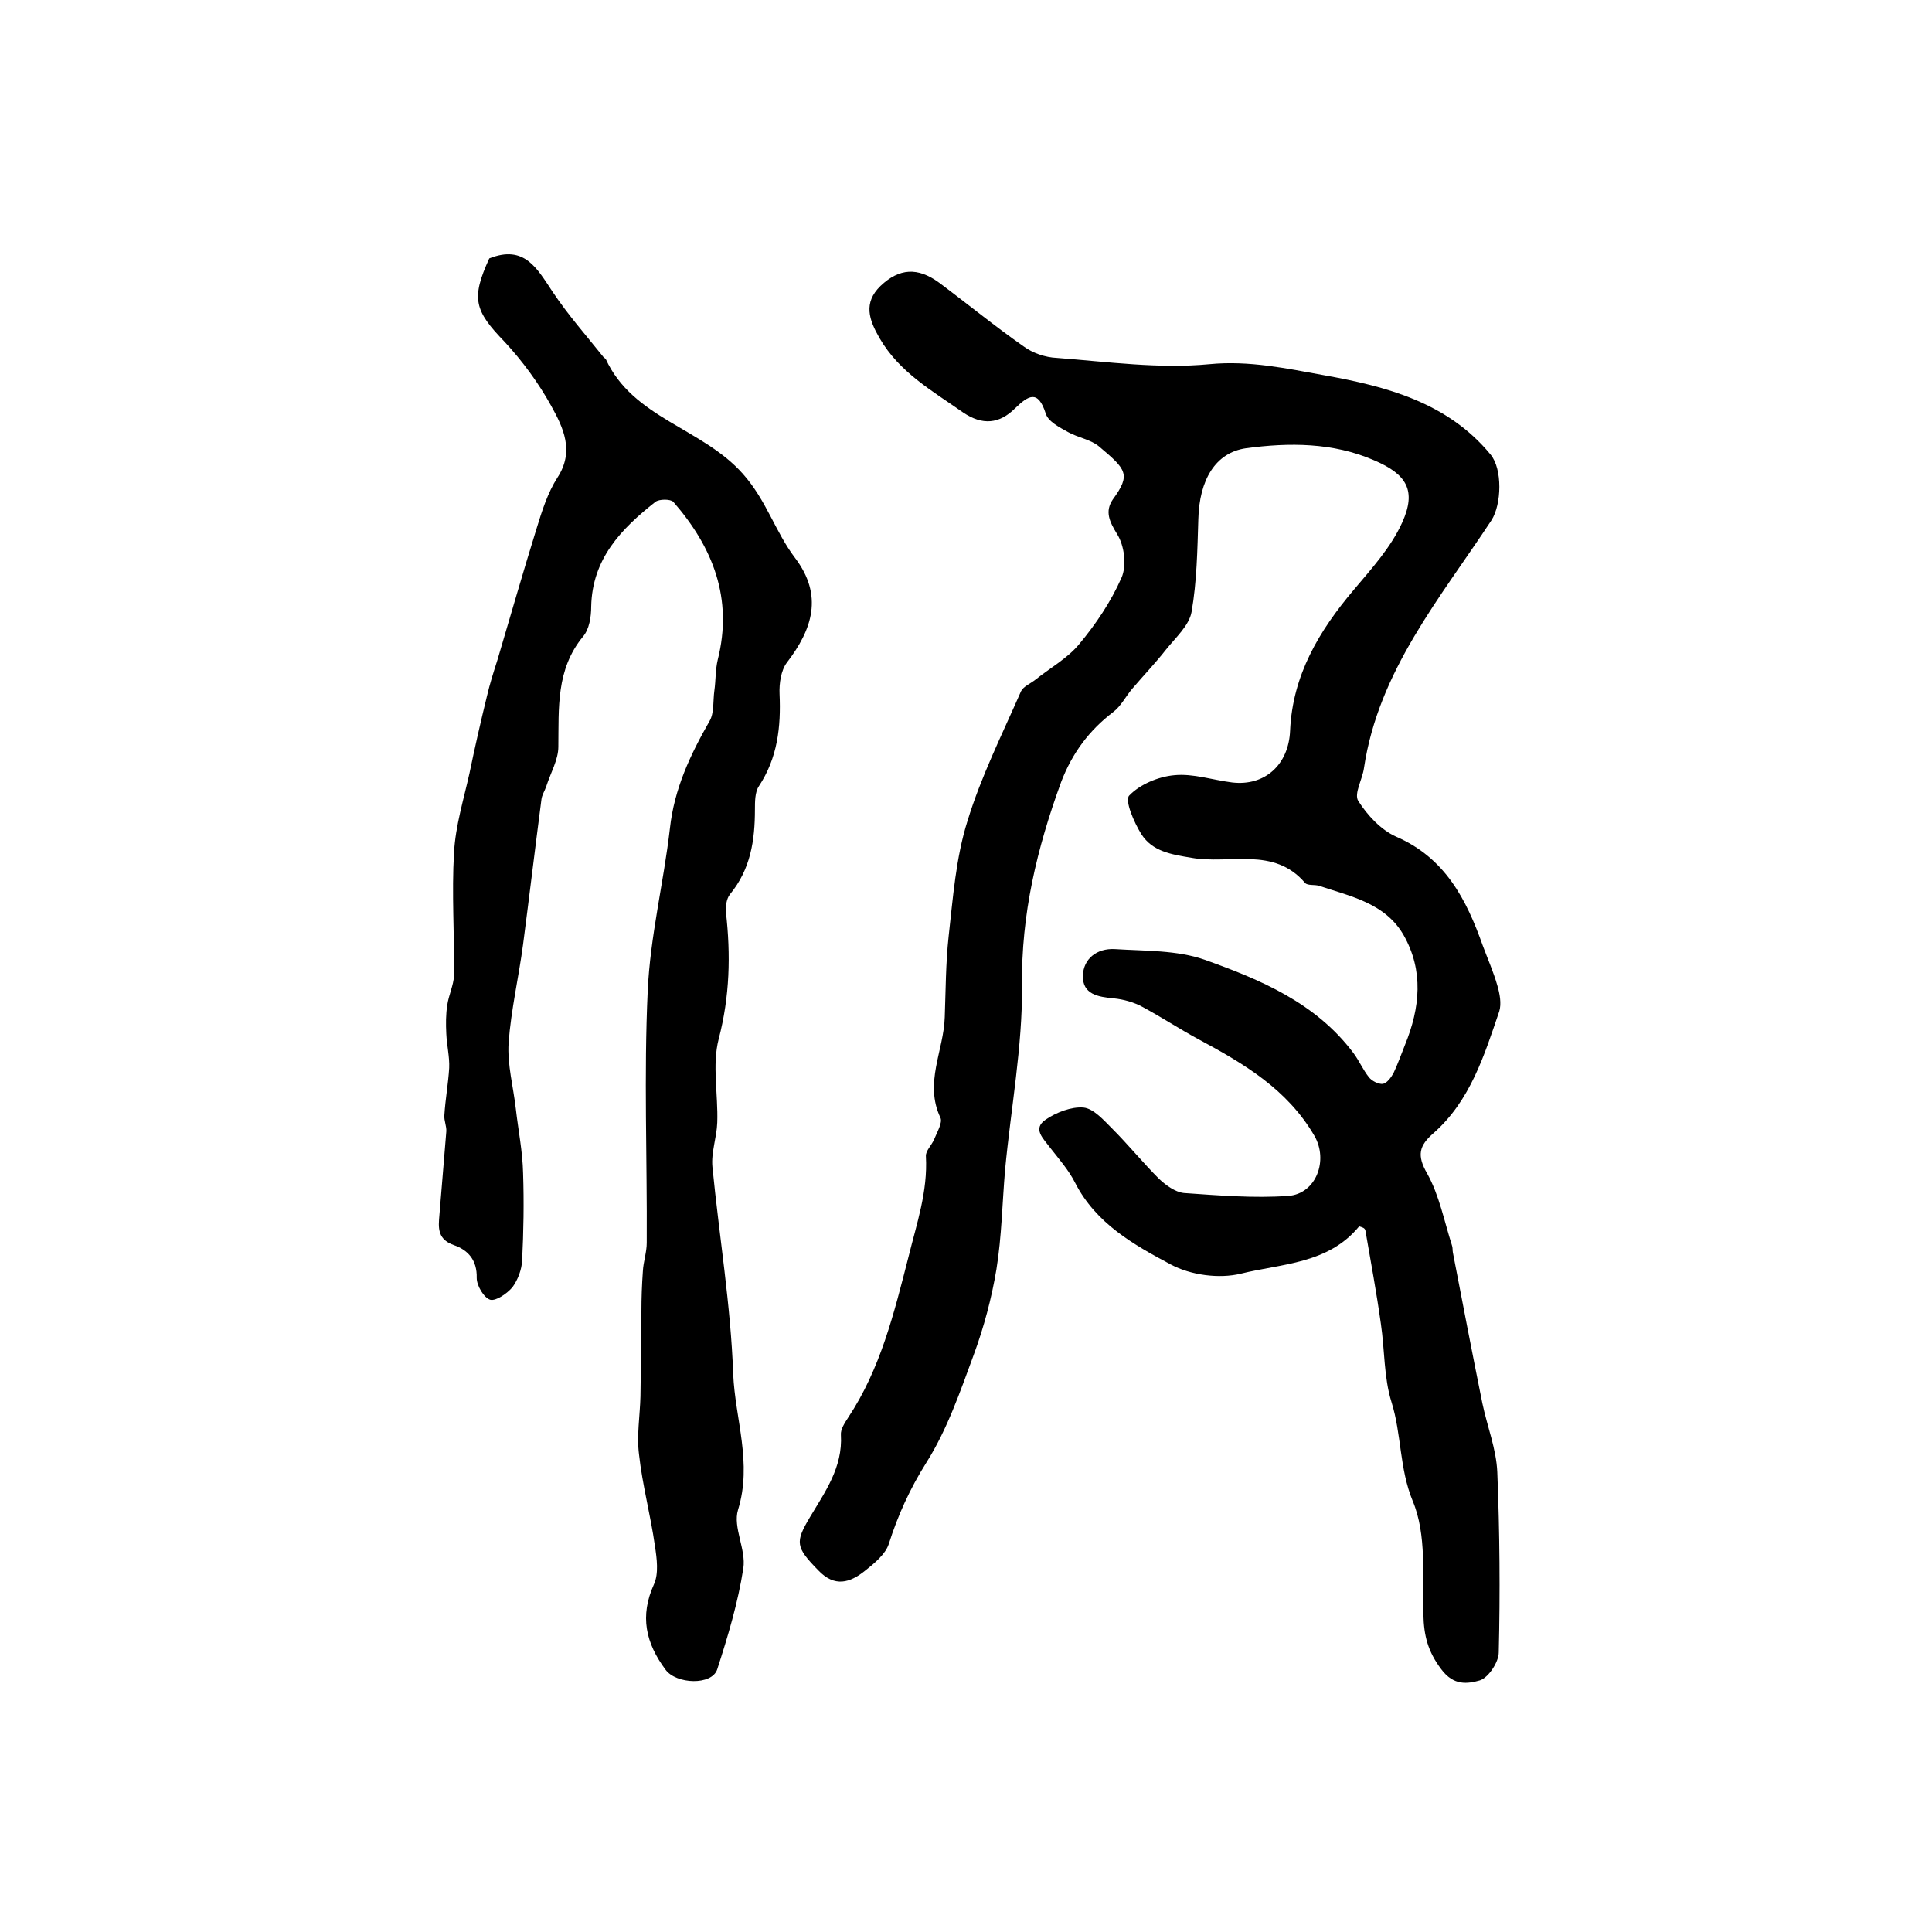 <?xml version="1.0" encoding="utf-8"?>
<!-- Generator: Adobe Illustrator 22.0.0, SVG Export Plug-In . SVG Version: 6.00 Build 0)  -->
<svg version="1.1" id="图层_1" xmlns="http://www.w3.org/2000/svg" xmlns:xlink="http://www.w3.org/1999/xlink" x="0px" y="0px"
	 viewBox="0 0 400 400" style="enable-background:new 0 0 400 400;" xml:space="preserve">
<style type="text/css">
	.st0{fill:#FFFFFF;}
</style>
<g>
	
	<path d="M281.4,253.9c-6.4,7.8-16,7.7-24.5,9.8c-4.5,1.1-10.4,0.3-14.5-1.9c-7.7-4.1-15.5-8.5-19.8-16.9c-1.3-2.6-3.4-5-5.2-7.3
		c-1.4-1.9-3.7-3.9-0.9-5.8c2.2-1.5,5.3-2.7,7.8-2.5c2.1,0.2,4.2,2.6,5.9,4.3c3.4,3.4,6.4,7.1,9.8,10.5c1.4,1.3,3.3,2.7,5.1,2.9
		c7.2,0.5,14.5,1.1,21.6,0.6c5.8-0.4,8.4-7.4,5.4-12.5c-5.6-9.6-14.6-14.9-23.9-19.9c-3.9-2.1-7.7-4.6-11.6-6.7c-1.8-1-4-1.6-6-1.8
		c-3.2-0.3-6.5-0.8-6.4-4.7c0.1-3.5,2.9-5.7,6.6-5.5c6.3,0.4,12.9,0.2,18.6,2.2c11.5,4.1,23,8.9,30.8,19.3c1.2,1.6,2,3.5,3.2,5
		c0.6,0.8,2,1.5,2.9,1.4c0.8-0.1,1.7-1.3,2.2-2.2c0.9-1.9,1.6-3.9,2.4-5.9c3.1-7.6,3.9-15.3-0.3-22.7c-3.8-6.6-10.9-8-17.5-10.2
		c-0.9-0.3-2.4,0-2.9-0.6c-6.5-7.6-15.6-3.8-23.5-5.2c-4.2-0.7-8.1-1.3-10.4-4.9c-1.5-2.4-3.5-7-2.5-8c2.2-2.3,6-3.9,9.3-4.2
		c3.9-0.4,8,1,12,1.5c6.8,0.8,11.7-3.7,12-10.7c0.5-11.5,6-20.7,13.2-29.2c3.7-4.4,7.7-8.8,10-13.9c3-6.6,1-10-5.8-12.9
		c-8.5-3.7-17.6-3.7-26.5-2.5c-6.4,0.9-9.7,6.6-9.9,14.7c-0.2,6.4-0.3,12.9-1.4,19.2c-0.5,2.8-3.3,5.3-5.3,7.8
		c-2.2,2.8-4.6,5.3-6.9,8c-1.4,1.6-2.4,3.7-4,4.9c-5,3.8-8.5,8.5-10.8,14.5c-5,13.7-8.3,27.4-8.1,42.2c0.1,12.6-2.3,25.3-3.5,38
		c-0.6,6.9-0.7,13.9-1.8,20.7c-1,6-2.6,12-4.7,17.7c-2.8,7.6-5.5,15.5-9.8,22.3c-3.4,5.4-5.9,10.9-7.8,16.9c-0.7,2.1-3,4-4.9,5.5
		c-3.1,2.5-6.3,3.5-9.7-0.1c-4.7-4.8-4.8-5.8-1.7-11c3.1-5.2,6.8-10.3,6.4-17c-0.1-1.2,0.8-2.5,1.5-3.6c6.7-10.1,9.5-21.6,12.5-33.3
		c1.7-6.9,4-13.5,3.6-20.8c-0.1-1.1,1.2-2.3,1.7-3.5c0.6-1.5,1.8-3.5,1.3-4.5c-3.4-7.2,0.7-13.9,0.9-20.8c0.2-5.6,0.2-11.2,0.8-16.7
		c0.9-8,1.5-16.3,3.9-23.9c2.8-9.2,7.2-18,11.1-26.9c0.5-1,2-1.6,3-2.4c3-2.4,6.6-4.4,9-7.3c3.5-4.2,6.6-8.8,8.8-13.8
		c1.1-2.5,0.6-6.6-0.9-9c-1.6-2.6-2.6-4.7-0.9-7.2c3.8-5.2,2.8-6.2-2.9-11c-1.7-1.4-4.3-1.8-6.3-2.9c-1.8-1-4.2-2.2-4.7-3.9
		c-1.6-5-3.6-3.7-6.3-1.1c-3.3,3.3-6.8,3.6-10.8,0.9c-6.4-4.5-13.2-8.3-17.3-15.4c-2.2-3.8-3.4-7.3,0.2-10.8
		c3.9-3.7,7.7-3.9,12.1-0.7c5.9,4.4,11.5,9,17.5,13.2c1.9,1.4,4.5,2.3,6.9,2.4c10.5,0.8,21.2,2.3,31.6,1.3c8.3-0.8,16,0.9,23.8,2.3
		c12.8,2.3,25.5,5.6,34.4,16.4c2.5,3,2.3,10.3,0.2,13.6c-10.6,16.1-23.4,31.2-26.4,51.3c-0.3,2.3-2.1,5.3-1.2,6.8
		c1.9,3,4.7,6,7.8,7.4c10.2,4.4,14.6,13,18,22.6c1,2.7,2.2,5.4,3,8.2c0.5,1.7,0.9,3.8,0.4,5.4c-3.1,9.1-6,18.5-13.6,25.2
		c-3,2.6-3.5,4.6-1.3,8.4c2.5,4.5,3.5,9.8,5.1,14.8c0.2,0.5,0.1,1,0.2,1.5c2,10.4,4,20.8,6.1,31.2c1,4.8,2.9,9.5,3.1,14.3
		c0.5,12.4,0.6,24.9,0.3,37.3c0,2-2.1,5.2-3.9,5.8c-2.5,0.7-5.4,1.2-8-2.3c-2.8-3.7-3.6-7-3.7-11.3c-0.2-7.9,0.7-16.6-2.2-23.5
		c-2.8-6.8-2.3-13.8-4.4-20.5c-1.6-5.1-1.4-10.8-2.2-16.2c-0.9-6.5-2.1-12.9-3.2-19.3C282.6,254.2,282,254.1,281.4,253.9z"/>
	<path d="M101.3,53.5c7.3-2.9,9.9,2.1,13.1,6.9c3.2,4.8,7,9.1,10.6,13.6c0.1,0.1,0.3,0.2,0.4,0.3c5.6,12.3,20,14.3,28.4,23.8
		c4.9,5.5,6.7,12,10.8,17.4c5.9,7.8,3.6,14.8-1.7,21.7c-1.2,1.6-1.6,4.3-1.5,6.5c0.3,6.8-0.4,13.2-4.3,19.1
		c-0.8,1.2-0.8,3.2-0.8,4.8c0,6.4-0.9,12.4-5.2,17.6c-0.7,0.9-0.9,2.5-0.8,3.7c1,8.8,0.8,17.4-1.5,26.2c-1.4,5.4-0.1,11.5-0.3,17.3
		c-0.1,3.1-1.3,6.2-1,9.2c1.4,14.3,3.8,28.6,4.3,42.9c0.4,9.3,4,18.4,1,28.1c-1.1,3.6,1.7,8.2,1.1,12.1c-1.1,7.1-3.2,14.1-5.4,20.9
		c-1.1,3.4-8.5,3.1-10.7,0.1c-4.1-5.5-5.4-11.1-2.4-17.7c1-2.2,0.6-5.3,0.2-7.9c-0.9-6.4-2.6-12.6-3.3-19c-0.5-3.9,0.2-8,0.3-12
		c0.1-5.9,0.1-11.7,0.2-17.6c0-2.8,0.1-5.5,0.3-8.3c0.1-2,0.8-3.9,0.8-5.9c0.1-17.4-0.6-34.8,0.2-52.1c0.5-11.3,3.3-22.4,4.6-33.7
		c0.9-8.2,4.2-15.2,8.2-22.2c1-1.7,0.7-4.2,1-6.3c0.3-2.1,0.2-4.3,0.7-6.4c3.2-12.7-1-23.3-9.2-32.7c-0.6-0.6-2.9-0.6-3.7,0
		c-7.1,5.6-13.1,11.8-13.3,21.7c0,2.1-0.4,4.7-1.7,6.2c-5.6,6.8-5,14.8-5.1,22.8c0,2.7-1.6,5.4-2.5,8.2c-0.3,0.9-0.9,1.8-1,2.7
		c-1.3,10-2.5,20-3.8,30c-0.9,6.8-2.5,13.6-3,20.4c-0.3,4.5,1,9.2,1.5,13.7c0.5,4.4,1.4,8.8,1.5,13.3c0.2,6,0.1,12.1-0.2,18.1
		c-0.1,1.9-0.9,4-2,5.5c-1.1,1.3-3.4,2.9-4.6,2.6c-1.3-0.4-2.8-2.9-2.8-4.5c0.1-3.7-1.8-5.8-4.7-6.8c-2.8-1-3.3-2.7-3.1-5.3
		c0.5-6.1,1-12.1,1.5-18.2c0.1-1.1-0.5-2.3-0.4-3.4c0.2-3.3,0.8-6.5,1-9.8c0.1-2.3-0.5-4.7-0.6-7.1c-0.1-2-0.1-4,0.2-5.9
		c0.3-2.1,1.3-4.1,1.4-6.1c0.1-8.5-0.5-17,0-25.5c0.3-5.5,2-11,3.2-16.4c1.1-5.3,2.3-10.6,3.6-15.9c0.6-2.6,1.4-5.1,2.2-7.6
		c2.7-9.1,5.3-18.2,8.1-27.2c1.1-3.6,2.3-7.4,4.3-10.5c3.6-5.5,1.2-10.4-1.3-14.9c-2.6-4.7-5.9-9.2-9.6-13.2
		C98.2,64.3,97.5,61.8,101.3,53.5z"/>
</g>
</svg>
